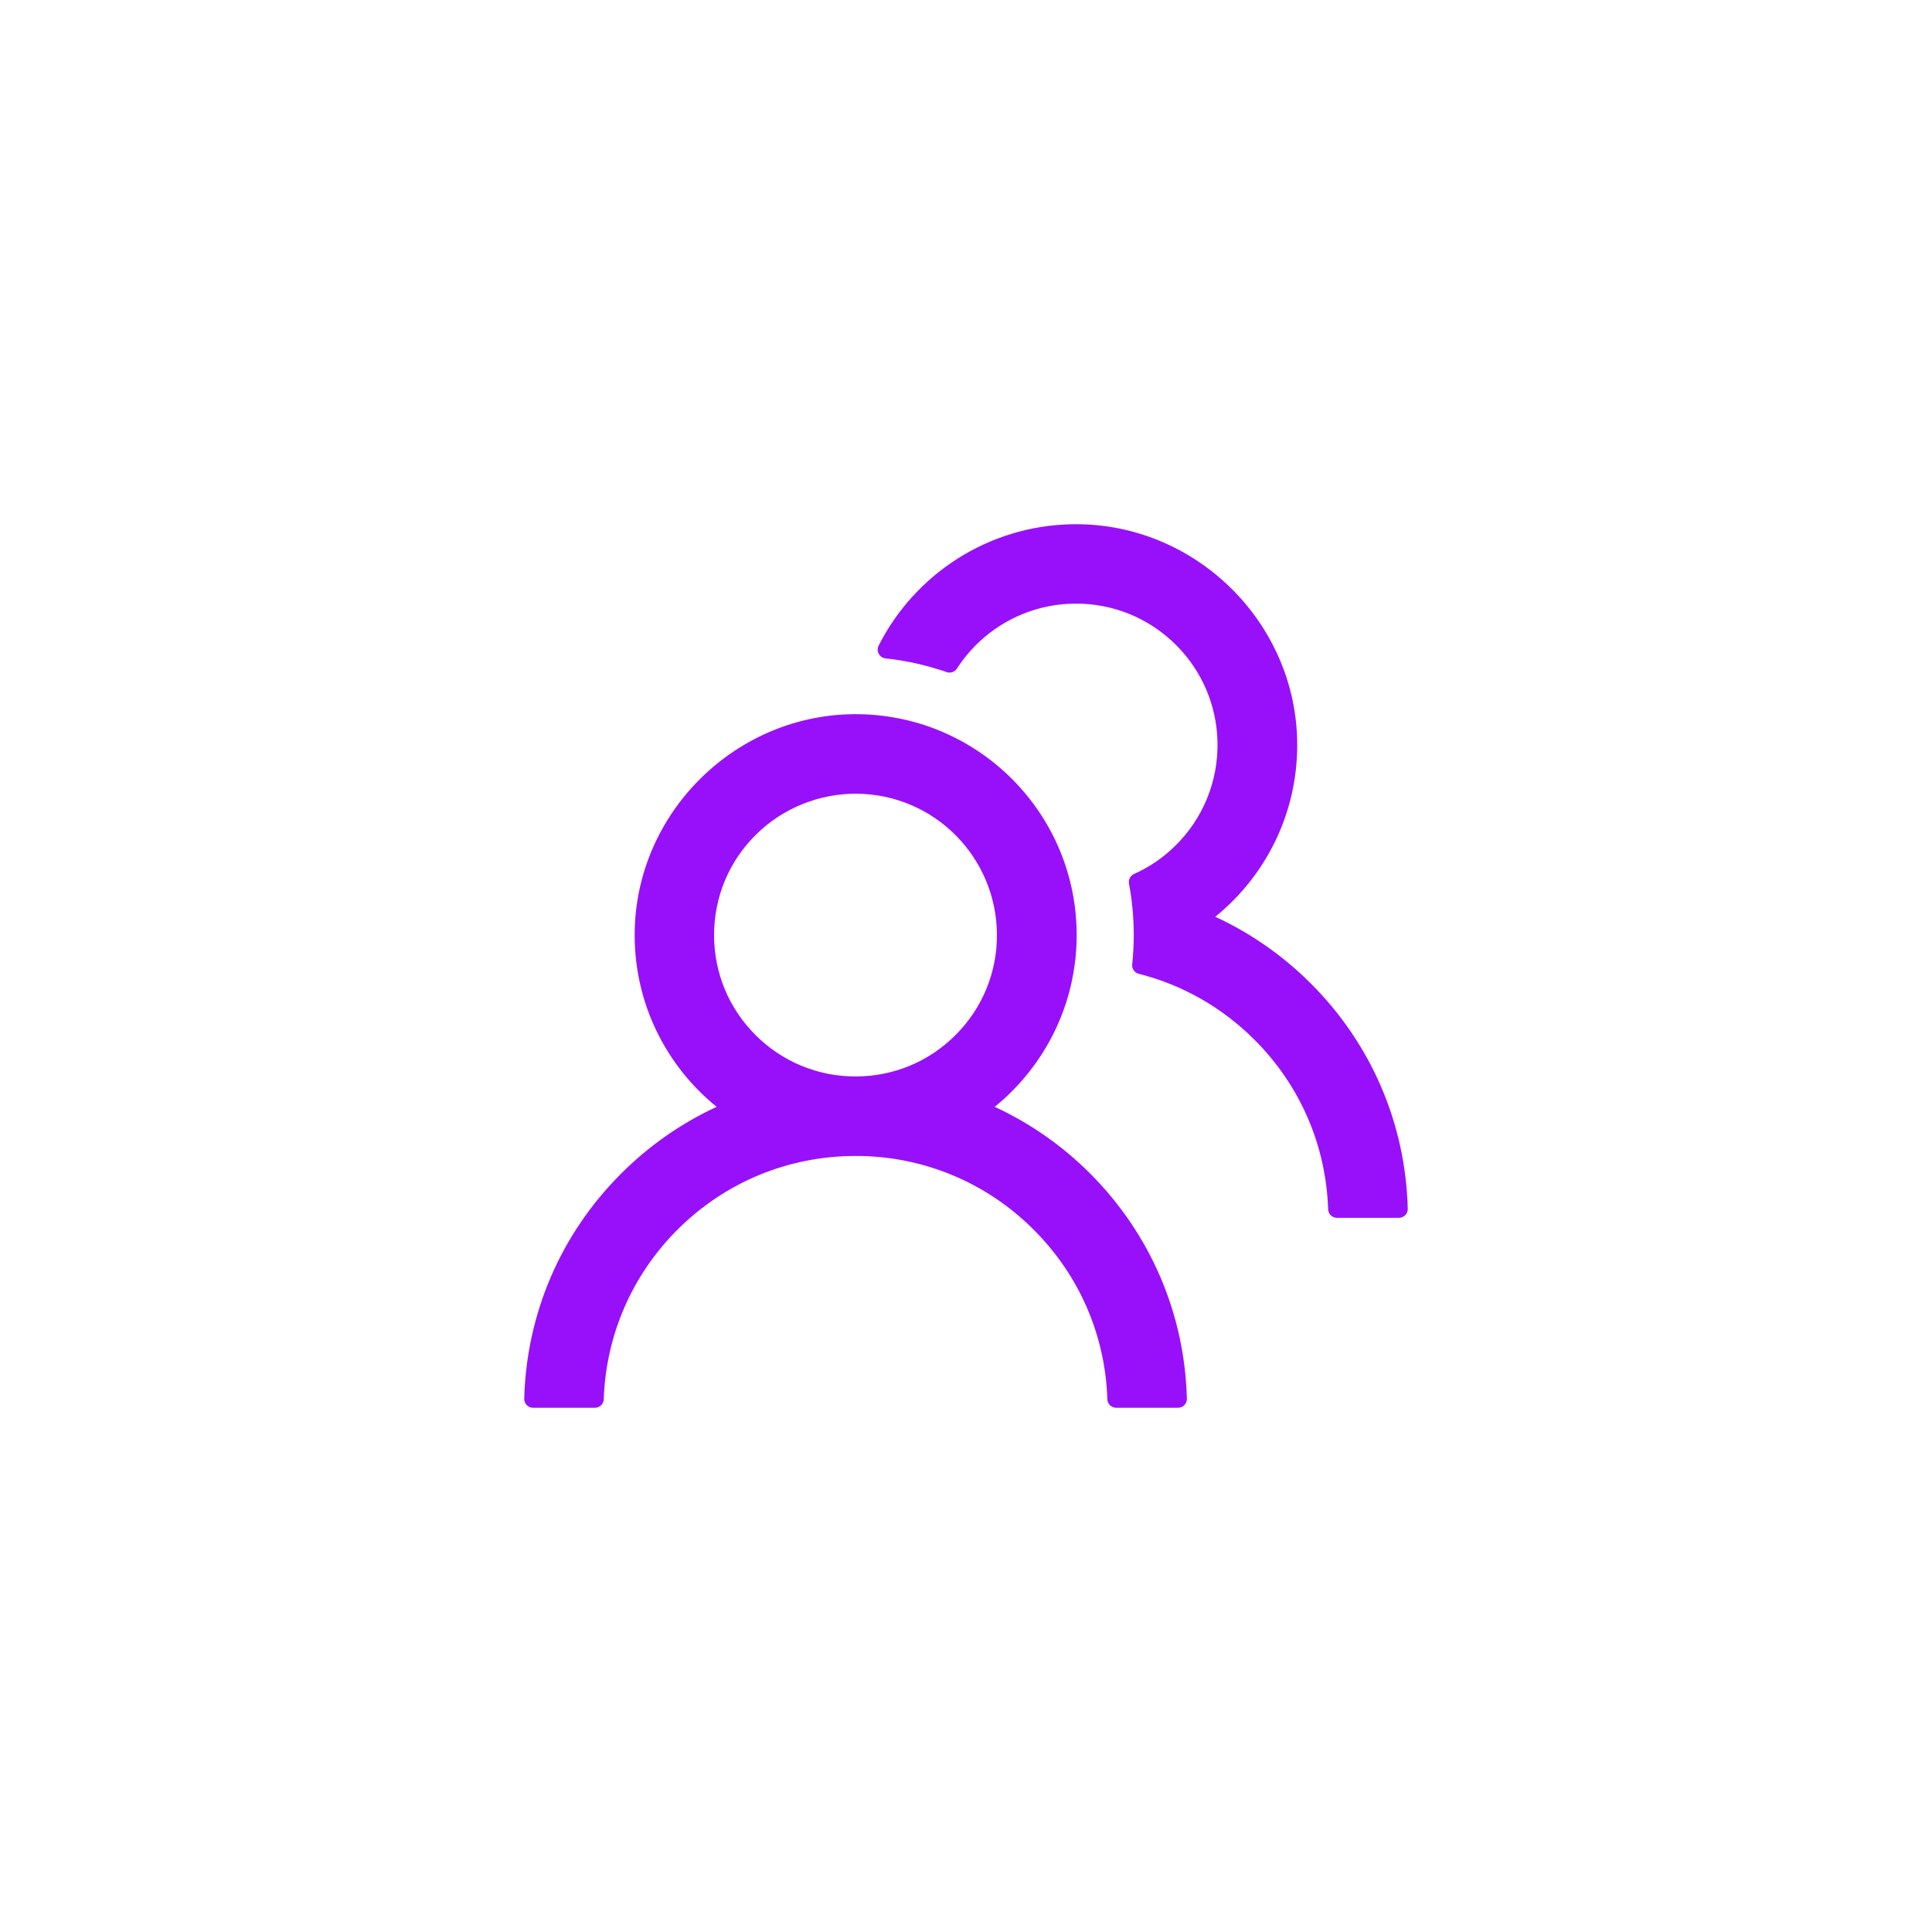 <svg width="82" height="82" viewBox="0 0 82 82" fill="none" xmlns="http://www.w3.org/2000/svg">
<g filter="url(#filter0_d_858_14294)">
<circle cx="41" cy="41" r="33" fill="white"/>
<path d="M26.366 49.808C27.539 48.634 28.91 47.675 30.416 46.977C28.292 45.256 26.937 42.631 26.937 39.688C26.937 34.494 31.269 30.233 36.462 30.313C41.576 30.392 45.697 34.559 45.697 39.688C45.697 42.631 44.337 45.256 42.219 46.977C43.725 47.675 45.096 48.633 46.269 49.808C48.828 52.372 50.281 55.756 50.375 59.366C50.376 59.416 50.367 59.465 50.349 59.512C50.331 59.559 50.303 59.601 50.268 59.637C50.233 59.673 50.192 59.701 50.146 59.721C50.099 59.74 50.05 59.75 50 59.75H47.375C47.173 59.75 47.005 59.591 47 59.389C46.911 56.67 45.809 54.125 43.873 52.194C42.883 51.198 41.704 50.408 40.407 49.871C39.109 49.333 37.717 49.059 36.312 49.063C33.458 49.063 30.772 50.174 28.751 52.194C26.82 54.125 25.719 56.67 25.625 59.389C25.62 59.591 25.451 59.75 25.25 59.75H22.625C22.575 59.75 22.525 59.74 22.479 59.721C22.433 59.701 22.391 59.673 22.356 59.637C22.321 59.601 22.294 59.559 22.276 59.512C22.257 59.465 22.249 59.416 22.25 59.366C22.344 55.756 23.797 52.372 26.366 49.808ZM36.312 45.688C37.916 45.688 39.425 45.064 40.555 43.93C41.121 43.367 41.569 42.696 41.871 41.957C42.173 41.218 42.323 40.425 42.312 39.627C42.298 38.089 41.684 36.603 40.611 35.502C39.486 34.349 37.981 33.706 36.373 33.688C34.784 33.674 33.242 34.292 32.108 35.403C30.945 36.542 30.308 38.066 30.308 39.688C30.308 41.291 30.931 42.795 32.066 43.93C32.622 44.489 33.284 44.932 34.013 45.234C34.742 45.536 35.523 45.69 36.312 45.688ZM48.055 40.925C48.097 40.517 48.12 40.105 48.12 39.688C48.12 38.942 48.05 38.216 47.919 37.508C47.886 37.339 47.975 37.166 48.13 37.095C48.767 36.809 49.353 36.416 49.859 35.919C50.456 35.34 50.925 34.644 51.237 33.874C51.55 33.104 51.698 32.278 51.673 31.447C51.631 29.942 51.026 28.513 49.972 27.434C48.814 26.249 47.258 25.602 45.603 25.62C44.108 25.634 42.664 26.211 41.572 27.233C41.201 27.58 40.883 27.964 40.615 28.377C40.522 28.522 40.339 28.583 40.18 28.527C39.355 28.241 38.483 28.039 37.587 27.945C37.325 27.917 37.175 27.636 37.292 27.402C38.816 24.388 41.928 22.306 45.528 22.25C50.726 22.17 55.058 26.431 55.058 31.62C55.058 34.564 53.703 37.189 51.58 38.91C53.07 39.599 54.444 40.55 55.634 41.741C58.203 44.305 59.656 47.689 59.75 51.303C59.751 51.353 59.742 51.403 59.724 51.45C59.706 51.496 59.678 51.539 59.643 51.575C59.608 51.61 59.567 51.639 59.521 51.658C59.474 51.678 59.425 51.688 59.375 51.688H56.745C56.544 51.688 56.375 51.528 56.37 51.327C56.281 48.608 55.18 46.063 53.244 44.131C51.865 42.753 50.178 41.797 48.336 41.333C48.153 41.286 48.031 41.113 48.055 40.925Z" fill="#9810FA"/>
</g>
<defs>
<filter id="filter0_d_858_14294" x="0" y="0" width="82" height="82" filterUnits="userSpaceOnUse" color-interpolation-filters="sRGB">
<feFlood flood-opacity="0" result="BackgroundImageFix"/>
<feColorMatrix in="SourceAlpha" type="matrix" values="0 0 0 0 0 0 0 0 0 0 0 0 0 0 0 0 0 0 127 0" result="hardAlpha"/>
<feOffset/>
<feGaussianBlur stdDeviation="4"/>
<feComposite in2="hardAlpha" operator="out"/>
<feColorMatrix type="matrix" values="0 0 0 0 0 0 0 0 0 0 0 0 0 0 0 0 0 0 0.2 0"/>
<feBlend mode="normal" in2="BackgroundImageFix" result="effect1_dropShadow_858_14294"/>
<feBlend mode="normal" in="SourceGraphic" in2="effect1_dropShadow_858_14294" result="shape"/>
</filter>
</defs>
</svg>
